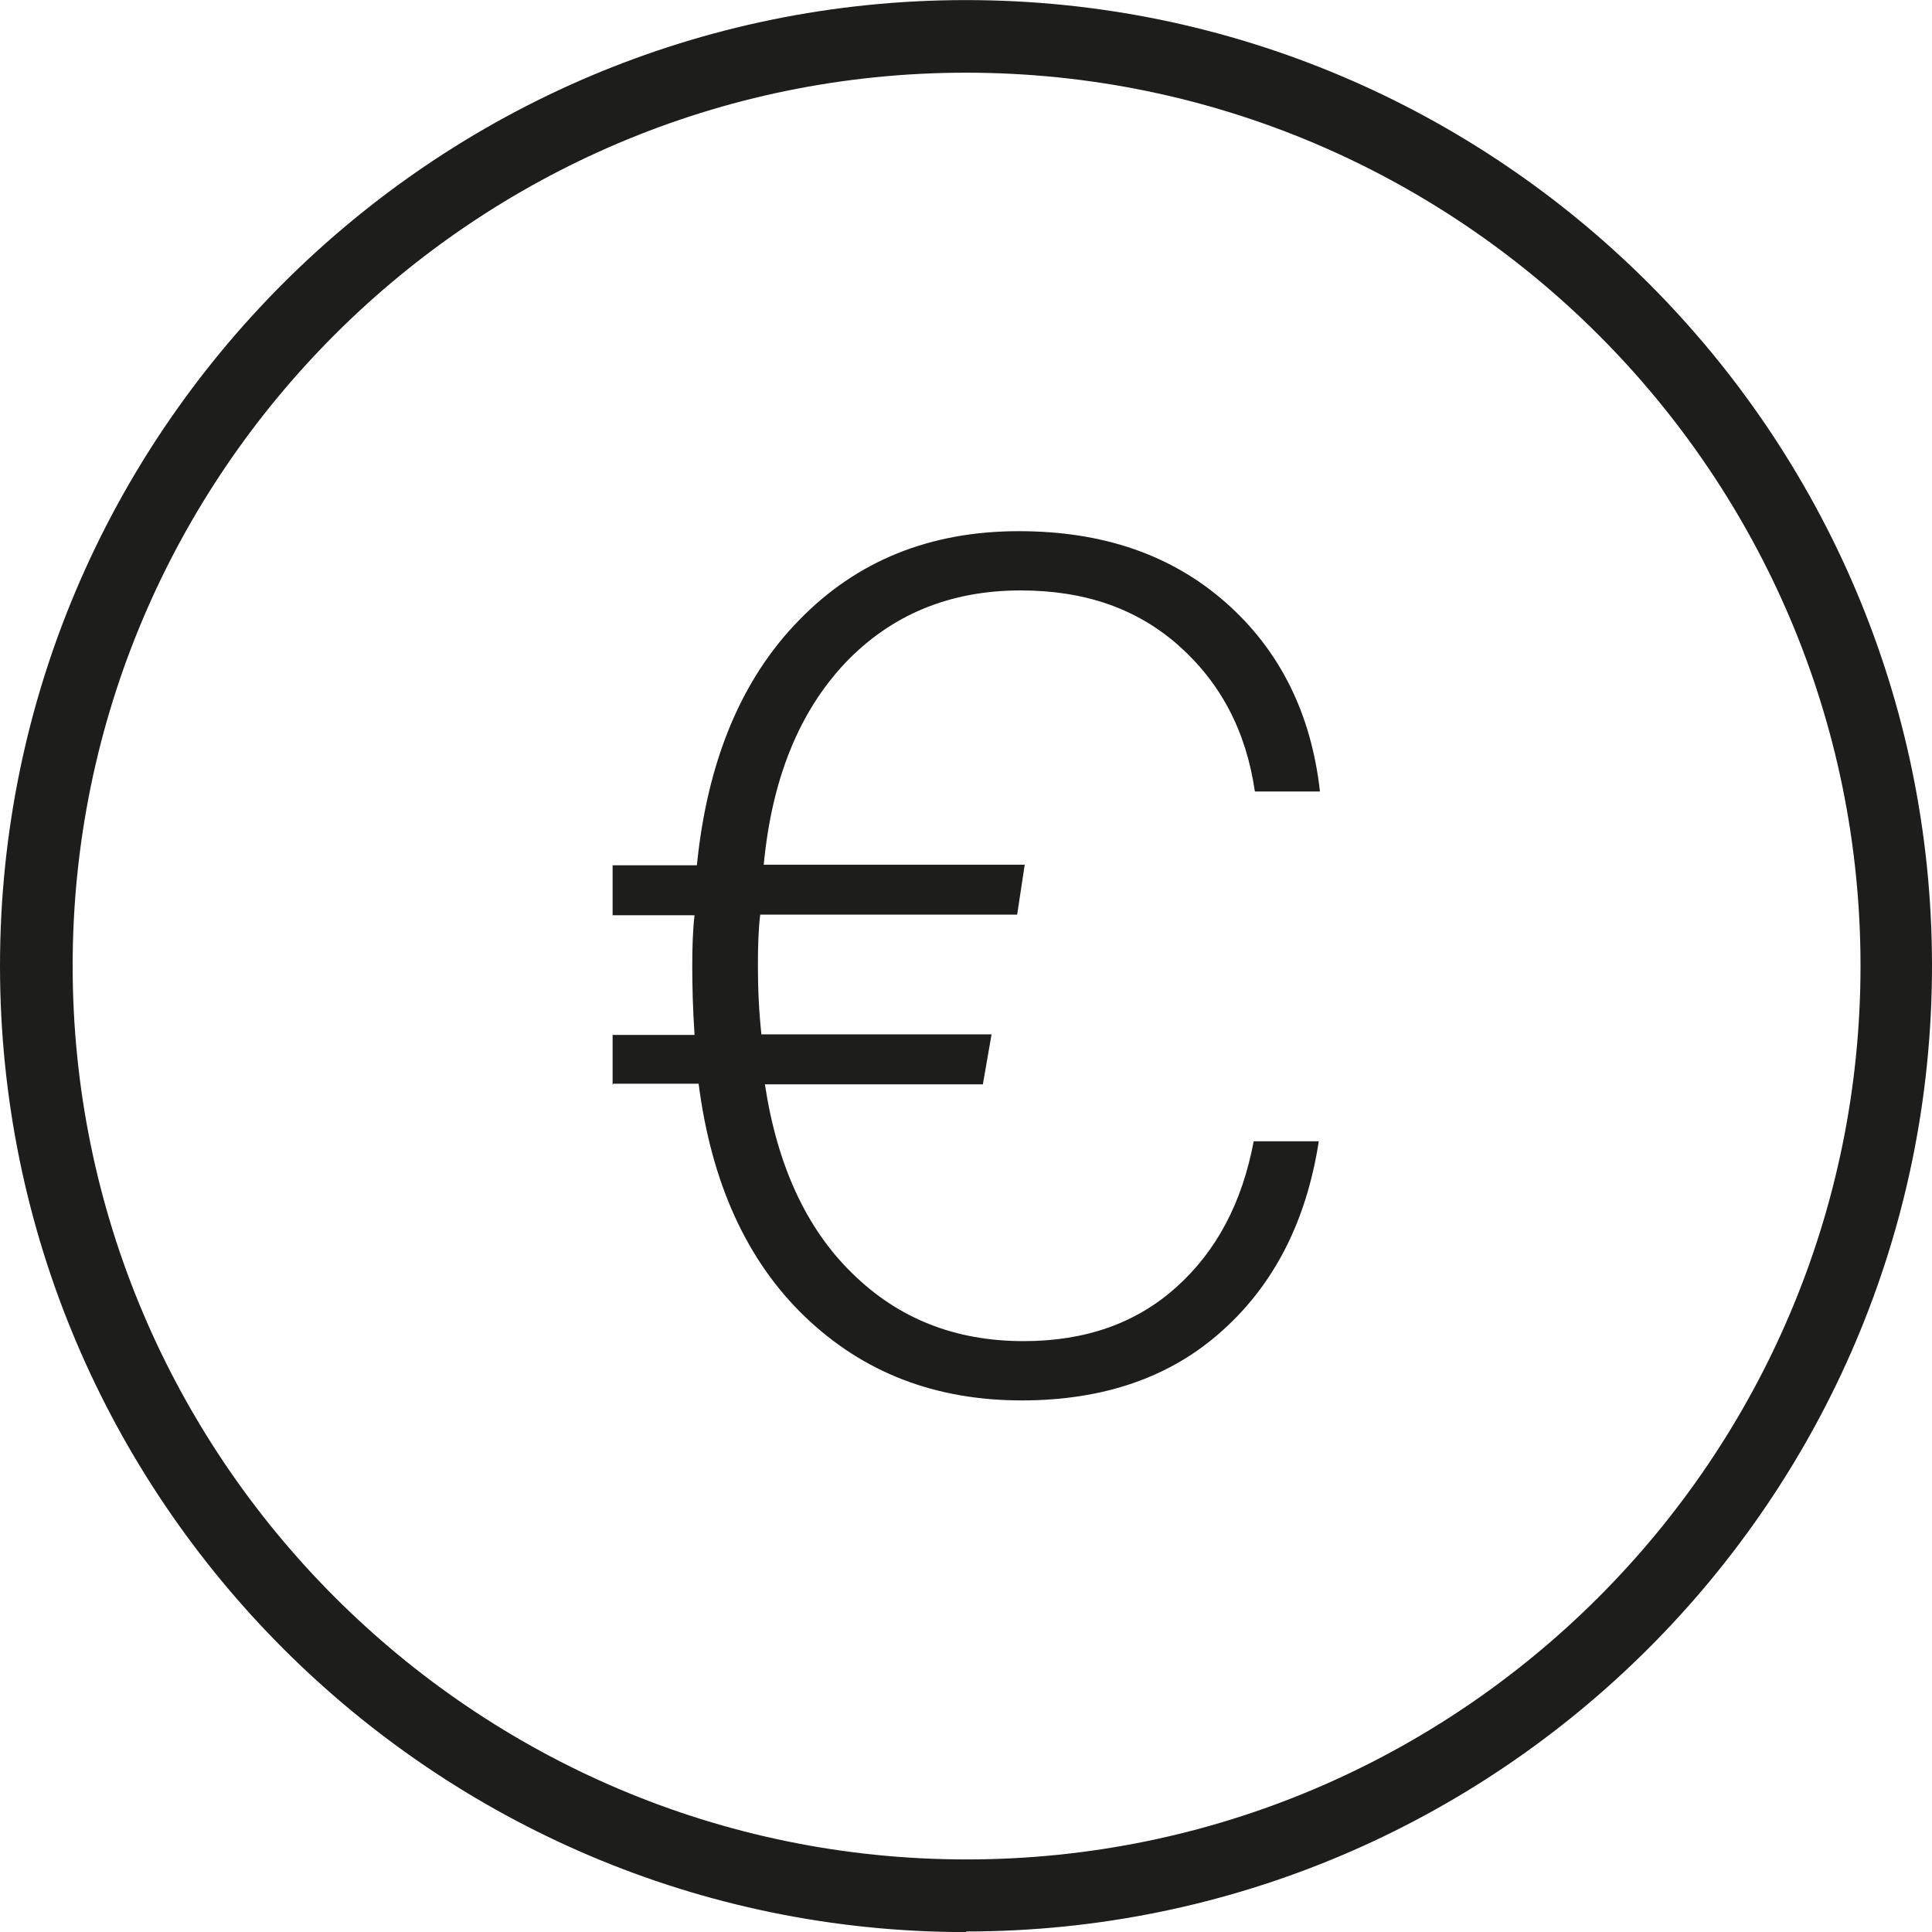 <svg xmlns="http://www.w3.org/2000/svg" width="48" height="48" viewBox="0 0 48 48" fill="none"><path d="M15.22 26.954V25.713H17.256C17.213 25.063 17.199 24.5 17.199 24.009C17.199 23.518 17.213 23.1 17.256 22.739H15.22V21.497H17.314C17.574 18.899 18.426 16.863 19.856 15.405C21.285 13.933 23.105 13.197 25.314 13.197C27.408 13.197 29.112 13.788 30.455 14.972C31.798 16.156 32.578 17.73 32.794 19.664H31.177C30.96 18.163 30.325 16.964 29.285 16.04C28.245 15.117 26.946 14.669 25.357 14.669C23.596 14.669 22.137 15.275 20.996 16.474C19.856 17.686 19.177 19.346 18.975 21.483H25.459L25.271 22.724H18.888C18.845 23.056 18.83 23.475 18.83 23.995C18.83 24.601 18.859 25.164 18.917 25.698H24.635L24.419 26.94H19.004C19.307 28.946 20.029 30.52 21.17 31.631C22.311 32.757 23.726 33.32 25.43 33.32C26.975 33.32 28.231 32.873 29.227 31.978C30.224 31.083 30.859 29.885 31.148 28.354H32.765C32.462 30.318 31.668 31.891 30.383 33.046C29.098 34.215 27.422 34.793 25.386 34.793C23.235 34.793 21.444 34.1 20 32.714C18.556 31.328 17.675 29.394 17.357 26.925H15.235L15.22 26.954Z" fill="#1D1D1B"></path><path d="M24 48.002C10.773 48.002 0 37.233 0 23.995C0 10.757 10.773 0.002 24 0.002C37.227 0.002 48 10.771 48 23.995C48 37.218 37.227 47.987 24 47.987V48.002ZM24 1.806C11.769 1.806 1.805 11.767 1.805 23.995C1.805 36.222 11.769 46.197 24.014 46.197C36.26 46.197 46.224 36.236 46.224 23.995C46.224 11.753 36.245 1.806 24 1.806Z" fill="#1D1D1B"></path></svg>